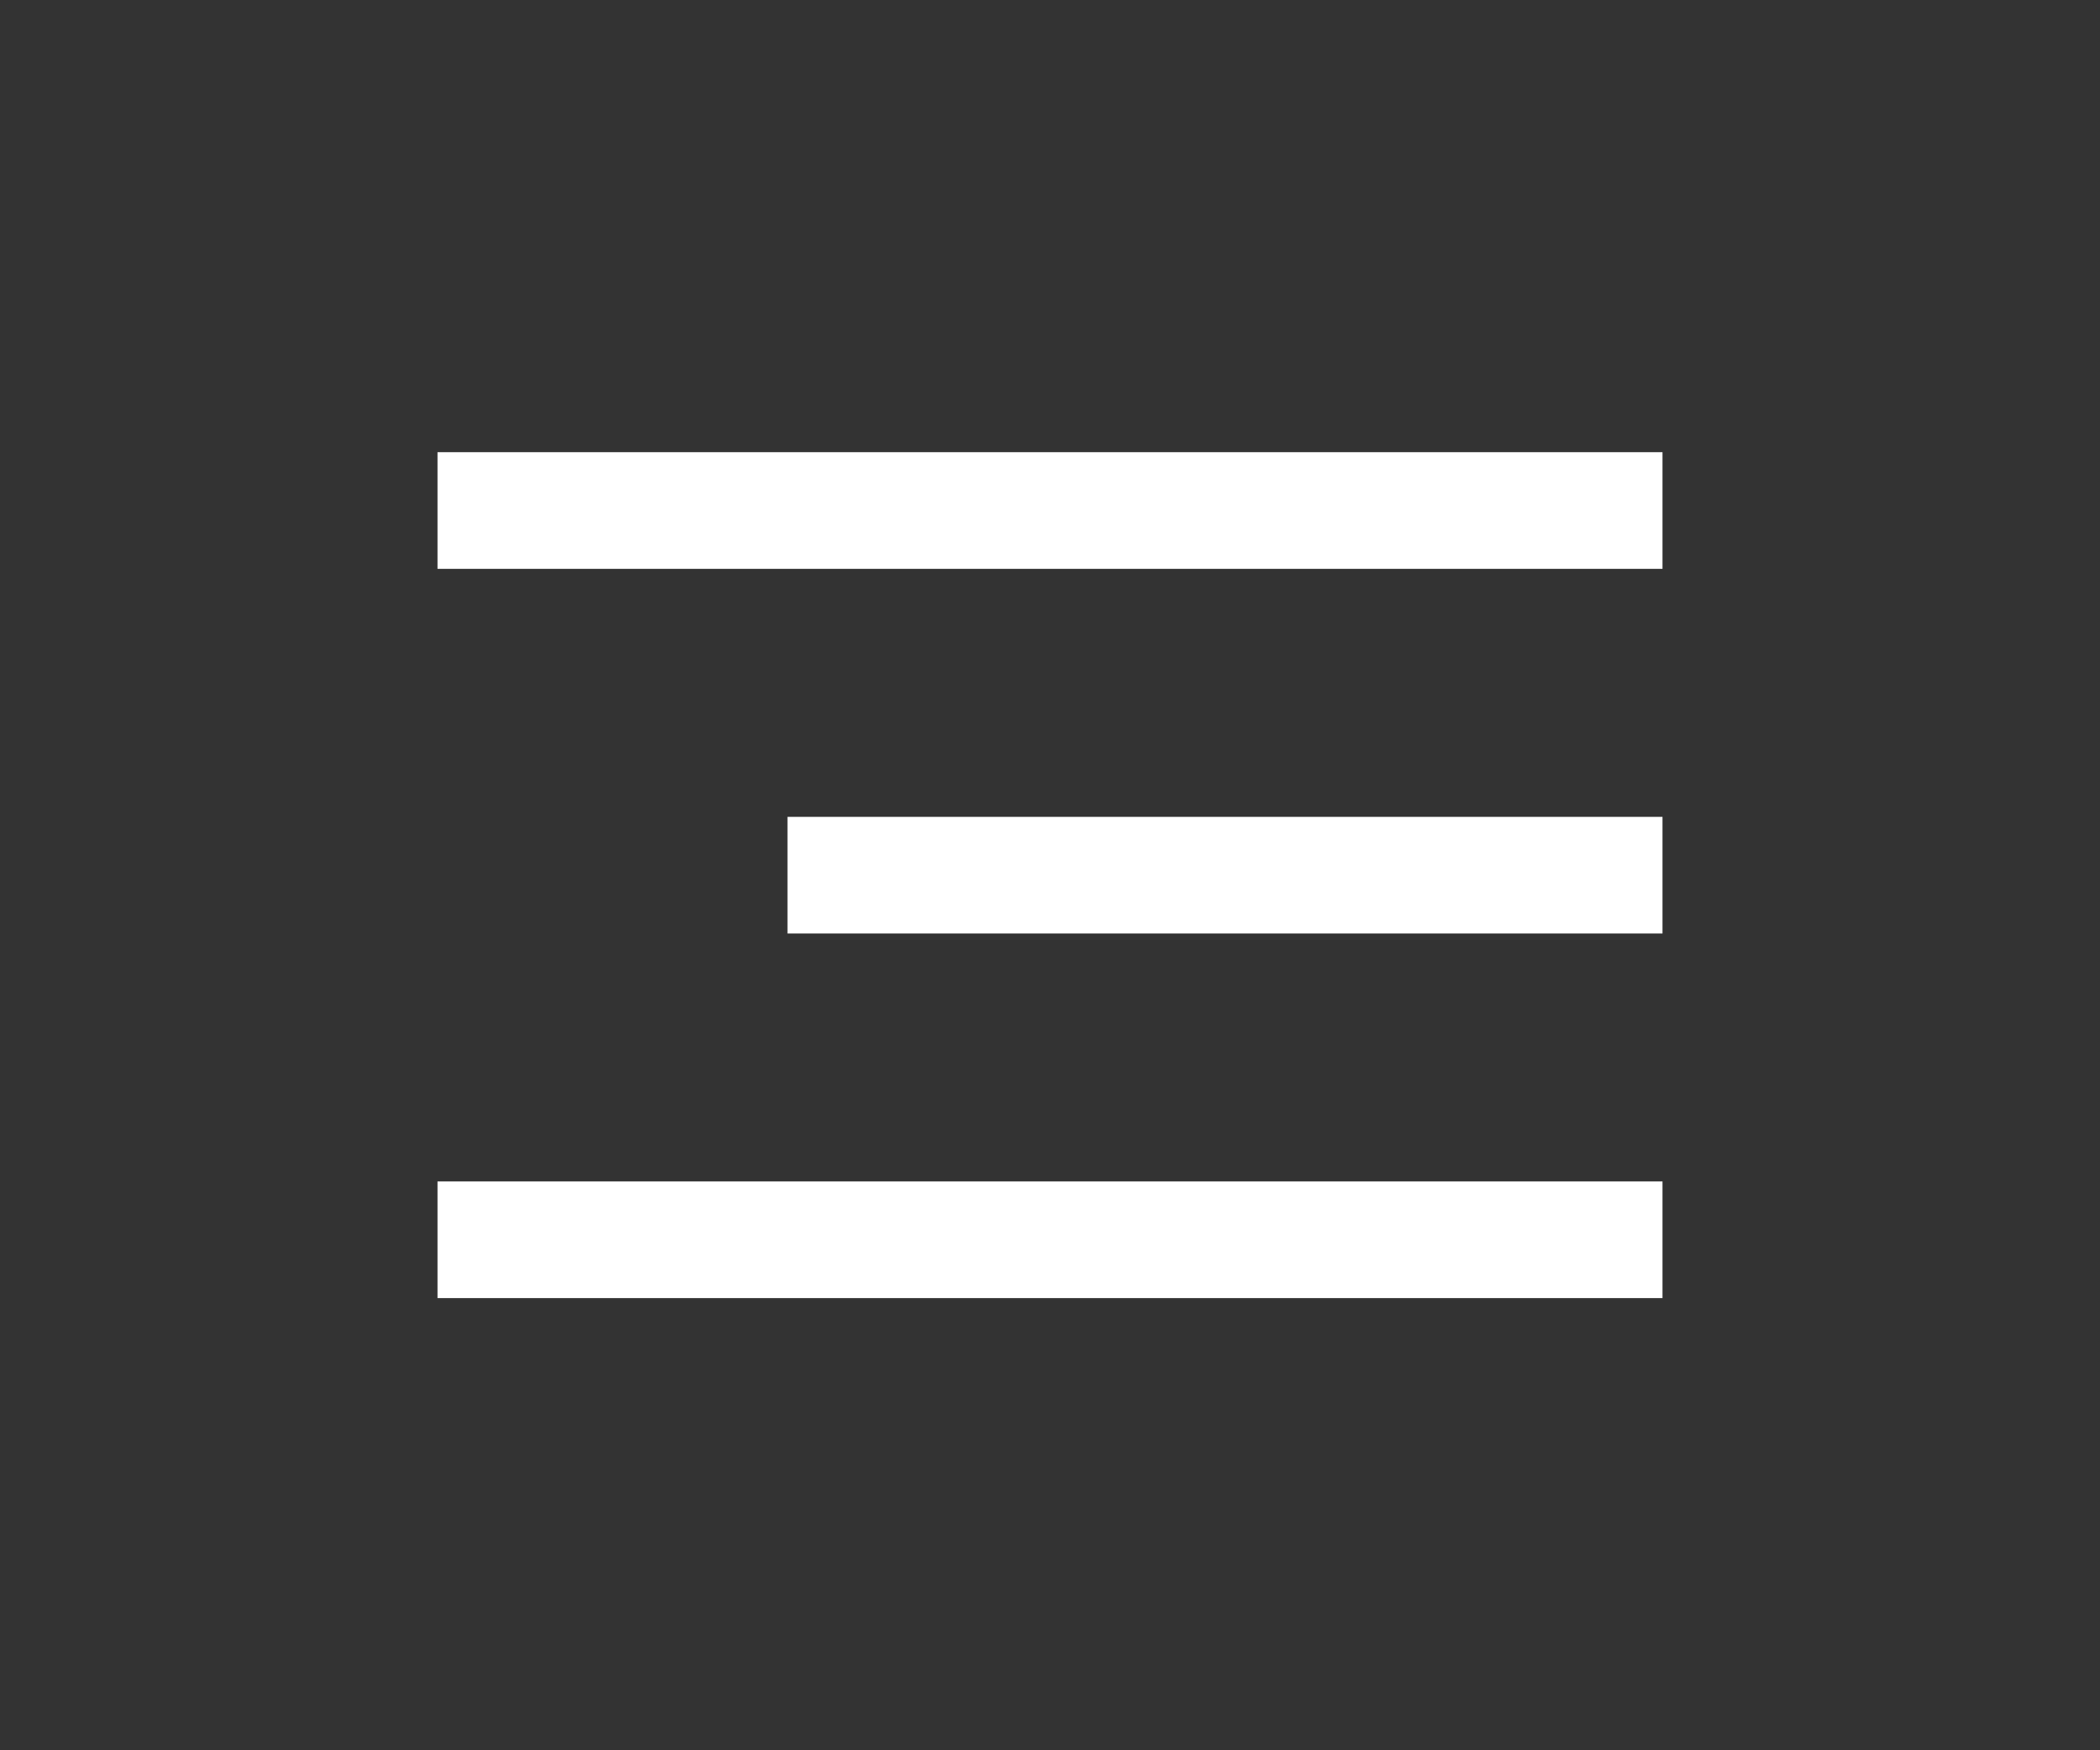<?xml version="1.0" encoding="UTF-8"?> <svg xmlns="http://www.w3.org/2000/svg" width="24" height="20" viewBox="0 0 24 20" fill="none"><rect x="0" y="0" width="24" height="20" fill="#333333" stroke="none"/><rect width="14" height="1.333" transform="matrix(-1 0 0 1 19 13.5)" fill="white"></rect><rect width="10" height="1.333" transform="matrix(-1 0 0 1 19 9.334)" fill="white"></rect><rect width="14" height="1.333" transform="matrix(-1 0 0 1 19 5.167)" fill="white"></rect></svg> 